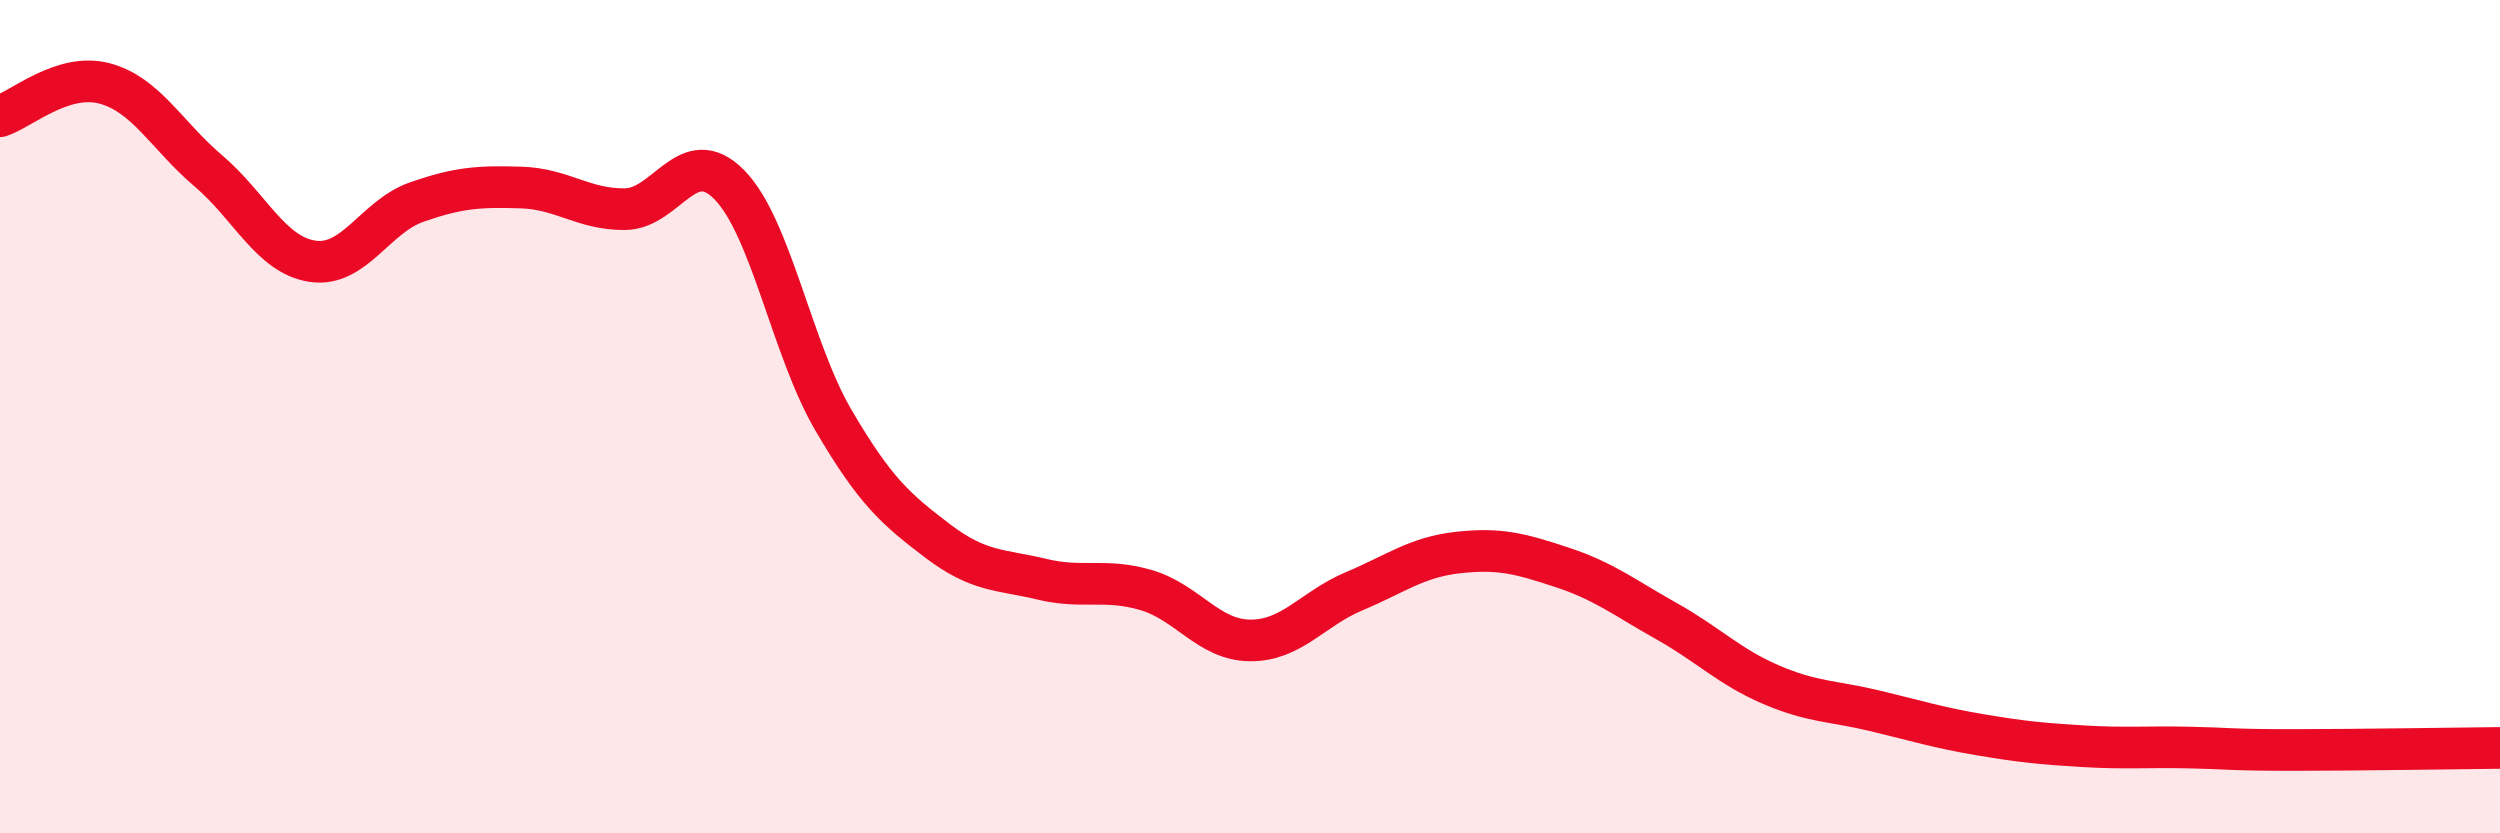 
    <svg width="60" height="20" viewBox="0 0 60 20" xmlns="http://www.w3.org/2000/svg">
      <path
        d="M 0,2.79 C 0.5,2.63 1.5,1.74 2.5,2 C 3.5,2.26 4,3.25 5,4.1 C 6,4.95 6.5,6.12 7.5,6.27 C 8.5,6.42 9,5.2 10,4.85 C 11,4.5 11.5,4.47 12.5,4.5 C 13.5,4.53 14,5.03 15,5.02 C 16,5.01 16.5,3.42 17.5,4.43 C 18.5,5.44 19,8.37 20,10.08 C 21,11.79 21.5,12.22 22.5,12.98 C 23.5,13.74 24,13.66 25,13.9 C 26,14.14 26.5,13.87 27.5,14.16 C 28.5,14.45 29,15.36 30,15.37 C 31,15.38 31.5,14.61 32.5,14.19 C 33.5,13.77 34,13.37 35,13.26 C 36,13.15 36.5,13.29 37.5,13.62 C 38.5,13.95 39,14.35 40,14.91 C 41,15.47 41.5,16 42.5,16.43 C 43.5,16.86 44,16.82 45,17.06 C 46,17.3 46.5,17.46 47.5,17.63 C 48.5,17.8 49,17.85 50,17.91 C 51,17.97 51.5,17.92 52.5,17.94 C 53.5,17.96 53.5,18 55,18 C 56.5,18 59,17.96 60,17.95L60 20L0 20Z"
        fill="#EB0A25"
        opacity="0.1"
        stroke-linecap="round"
        stroke-linejoin="round"
      />
      <path
        d="M 0,2.79 C 0.5,2.63 1.5,1.74 2.5,2 C 3.5,2.26 4,3.25 5,4.1 C 6,4.95 6.5,6.12 7.5,6.27 C 8.5,6.42 9,5.2 10,4.85 C 11,4.5 11.5,4.47 12.5,4.5 C 13.5,4.53 14,5.03 15,5.02 C 16,5.01 16.5,3.42 17.5,4.43 C 18.5,5.44 19,8.37 20,10.08 C 21,11.79 21.5,12.22 22.5,12.98 C 23.5,13.74 24,13.66 25,13.9 C 26,14.14 26.5,13.87 27.5,14.16 C 28.5,14.45 29,15.36 30,15.37 C 31,15.38 31.5,14.61 32.5,14.19 C 33.5,13.77 34,13.37 35,13.26 C 36,13.15 36.5,13.29 37.5,13.62 C 38.5,13.95 39,14.35 40,14.91 C 41,15.47 41.5,16 42.5,16.43 C 43.5,16.86 44,16.82 45,17.06 C 46,17.3 46.5,17.46 47.5,17.63 C 48.5,17.8 49,17.85 50,17.91 C 51,17.97 51.5,17.92 52.5,17.94 C 53.5,17.96 53.5,18 55,18 C 56.5,18 59,17.96 60,17.95"
        stroke="#EB0A25"
        stroke-width="1"
        fill="none"
        stroke-linecap="round"
        stroke-linejoin="round"
      />
    </svg>
  